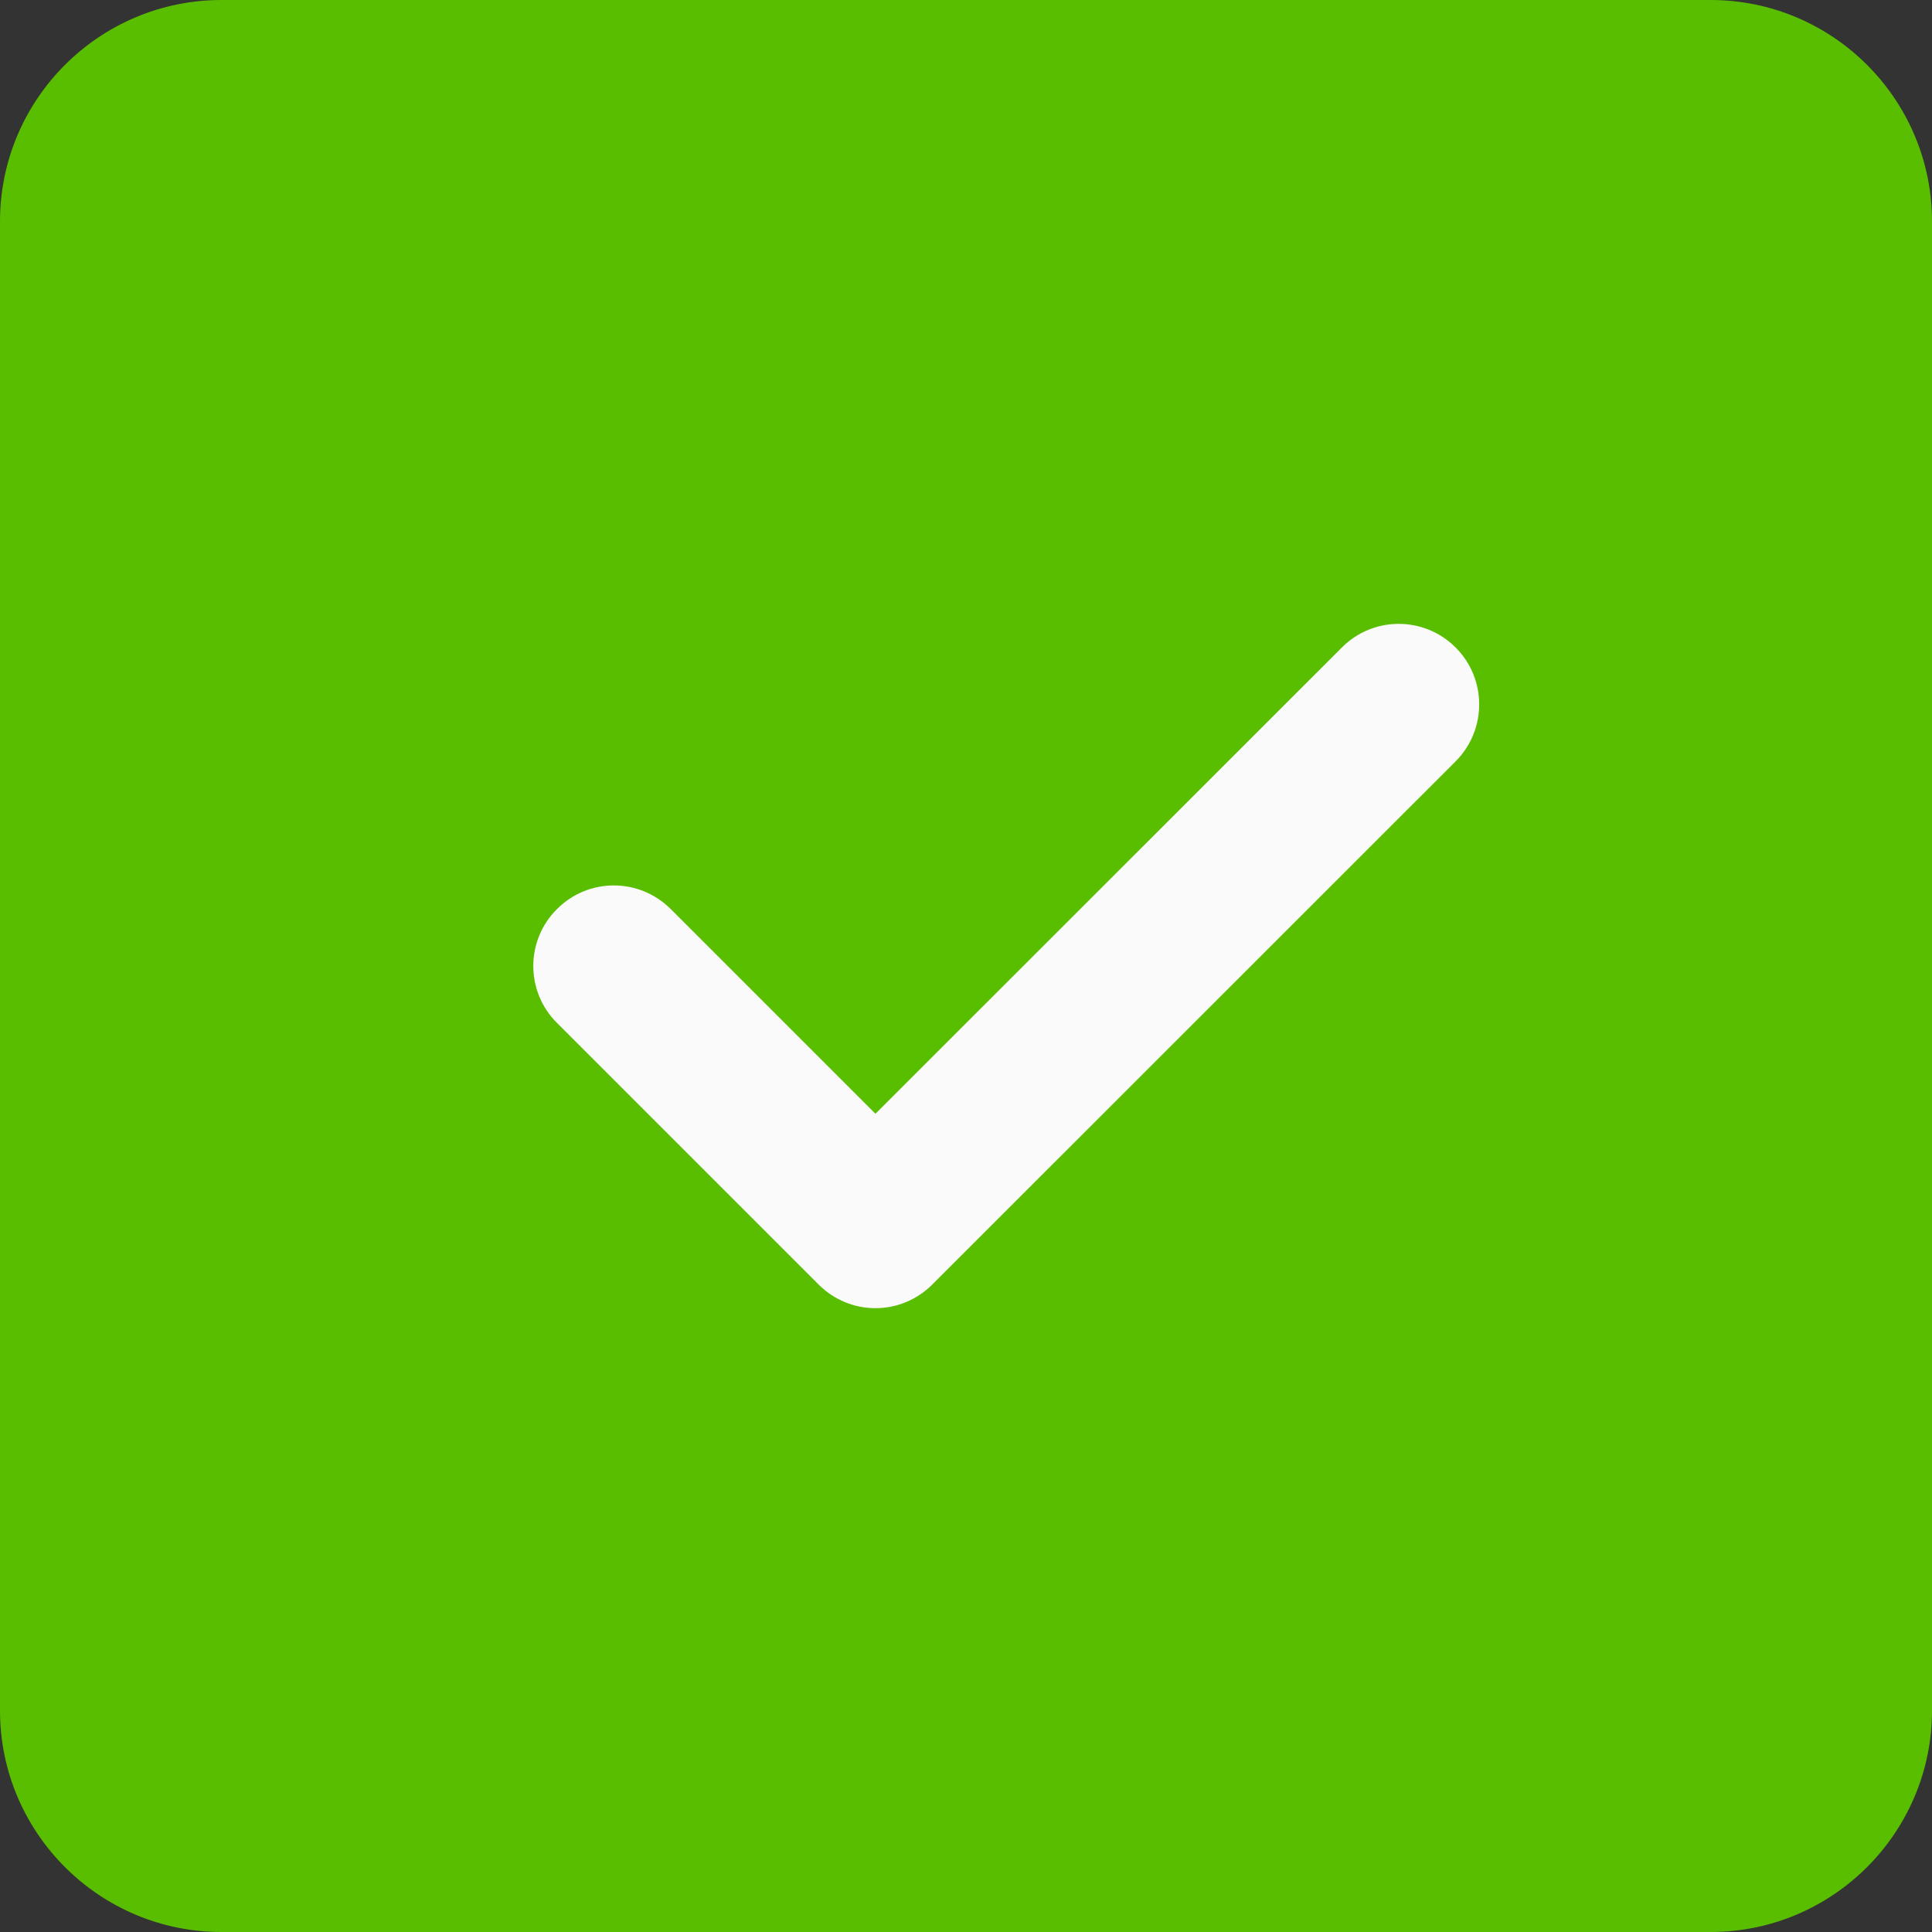 <?xml version="1.0" encoding="UTF-8"?>
<!DOCTYPE svg PUBLIC "-//W3C//DTD SVG 1.0//EN" "http://www.w3.org/TR/2001/REC-SVG-20010904/DTD/svg10.dtd">
<svg xmlns="http://www.w3.org/2000/svg" xml:space="preserve" width="128px" height="128px" version="1.0" style="shape-rendering:geometricPrecision; text-rendering:geometricPrecision; image-rendering:optimizeQuality; fill-rule:evenodd; clip-rule:evenodd"
viewBox="0 0 128 128"
 xmlns:xlink="http://www.w3.org/1999/xlink"
 xmlns:xodm="http://www.corel.com/coreldraw/odm/2003">
 <rect x="0" y="0" width="128" height="128" fill="#333333" stroke="none"/>
 <defs>
  <style type="text/css">
   <![CDATA[
    .fil0 {fill:#5ABE00;fill-rule:nonzero}
    .fil1 {fill:#FAFAFA;fill-rule:nonzero}
   ]]>
  </style>
 </defs>
 <g id="Layer_x0020_1">
  <g id="_2863416753152">
   <path class="fil0" d="M128 14.67c0,-8.09 -6.58,-14.67 -14.67,-14.67l-98.66 0c-8.09,0 -14.67,6.58 -14.67,14.67l0 98.66c0,8.09 6.58,14.67 14.67,14.67l98.66 0c8.09,0 14.67,-6.58 14.67,-14.67l0 -98.66zm0 0z"/>
   <path class="fil1" d="M96.44 42.9c2.08,2.08 2.08,5.45 0,7.54l-34.67 34.66c-1.04,1.04 -2.4,1.57 -3.77,1.57 -1.37,0 -2.73,-0.53 -3.77,-1.57l-17.33 -17.33c-2.09,-2.08 -2.09,-5.46 0,-7.54 2.08,-2.09 5.45,-2.09 7.54,0l13.56 13.56 30.9 -30.89c2.08,-2.09 5.45,-2.09 7.54,0zm0 0z"/>
  </g>
 </g>
</svg>
